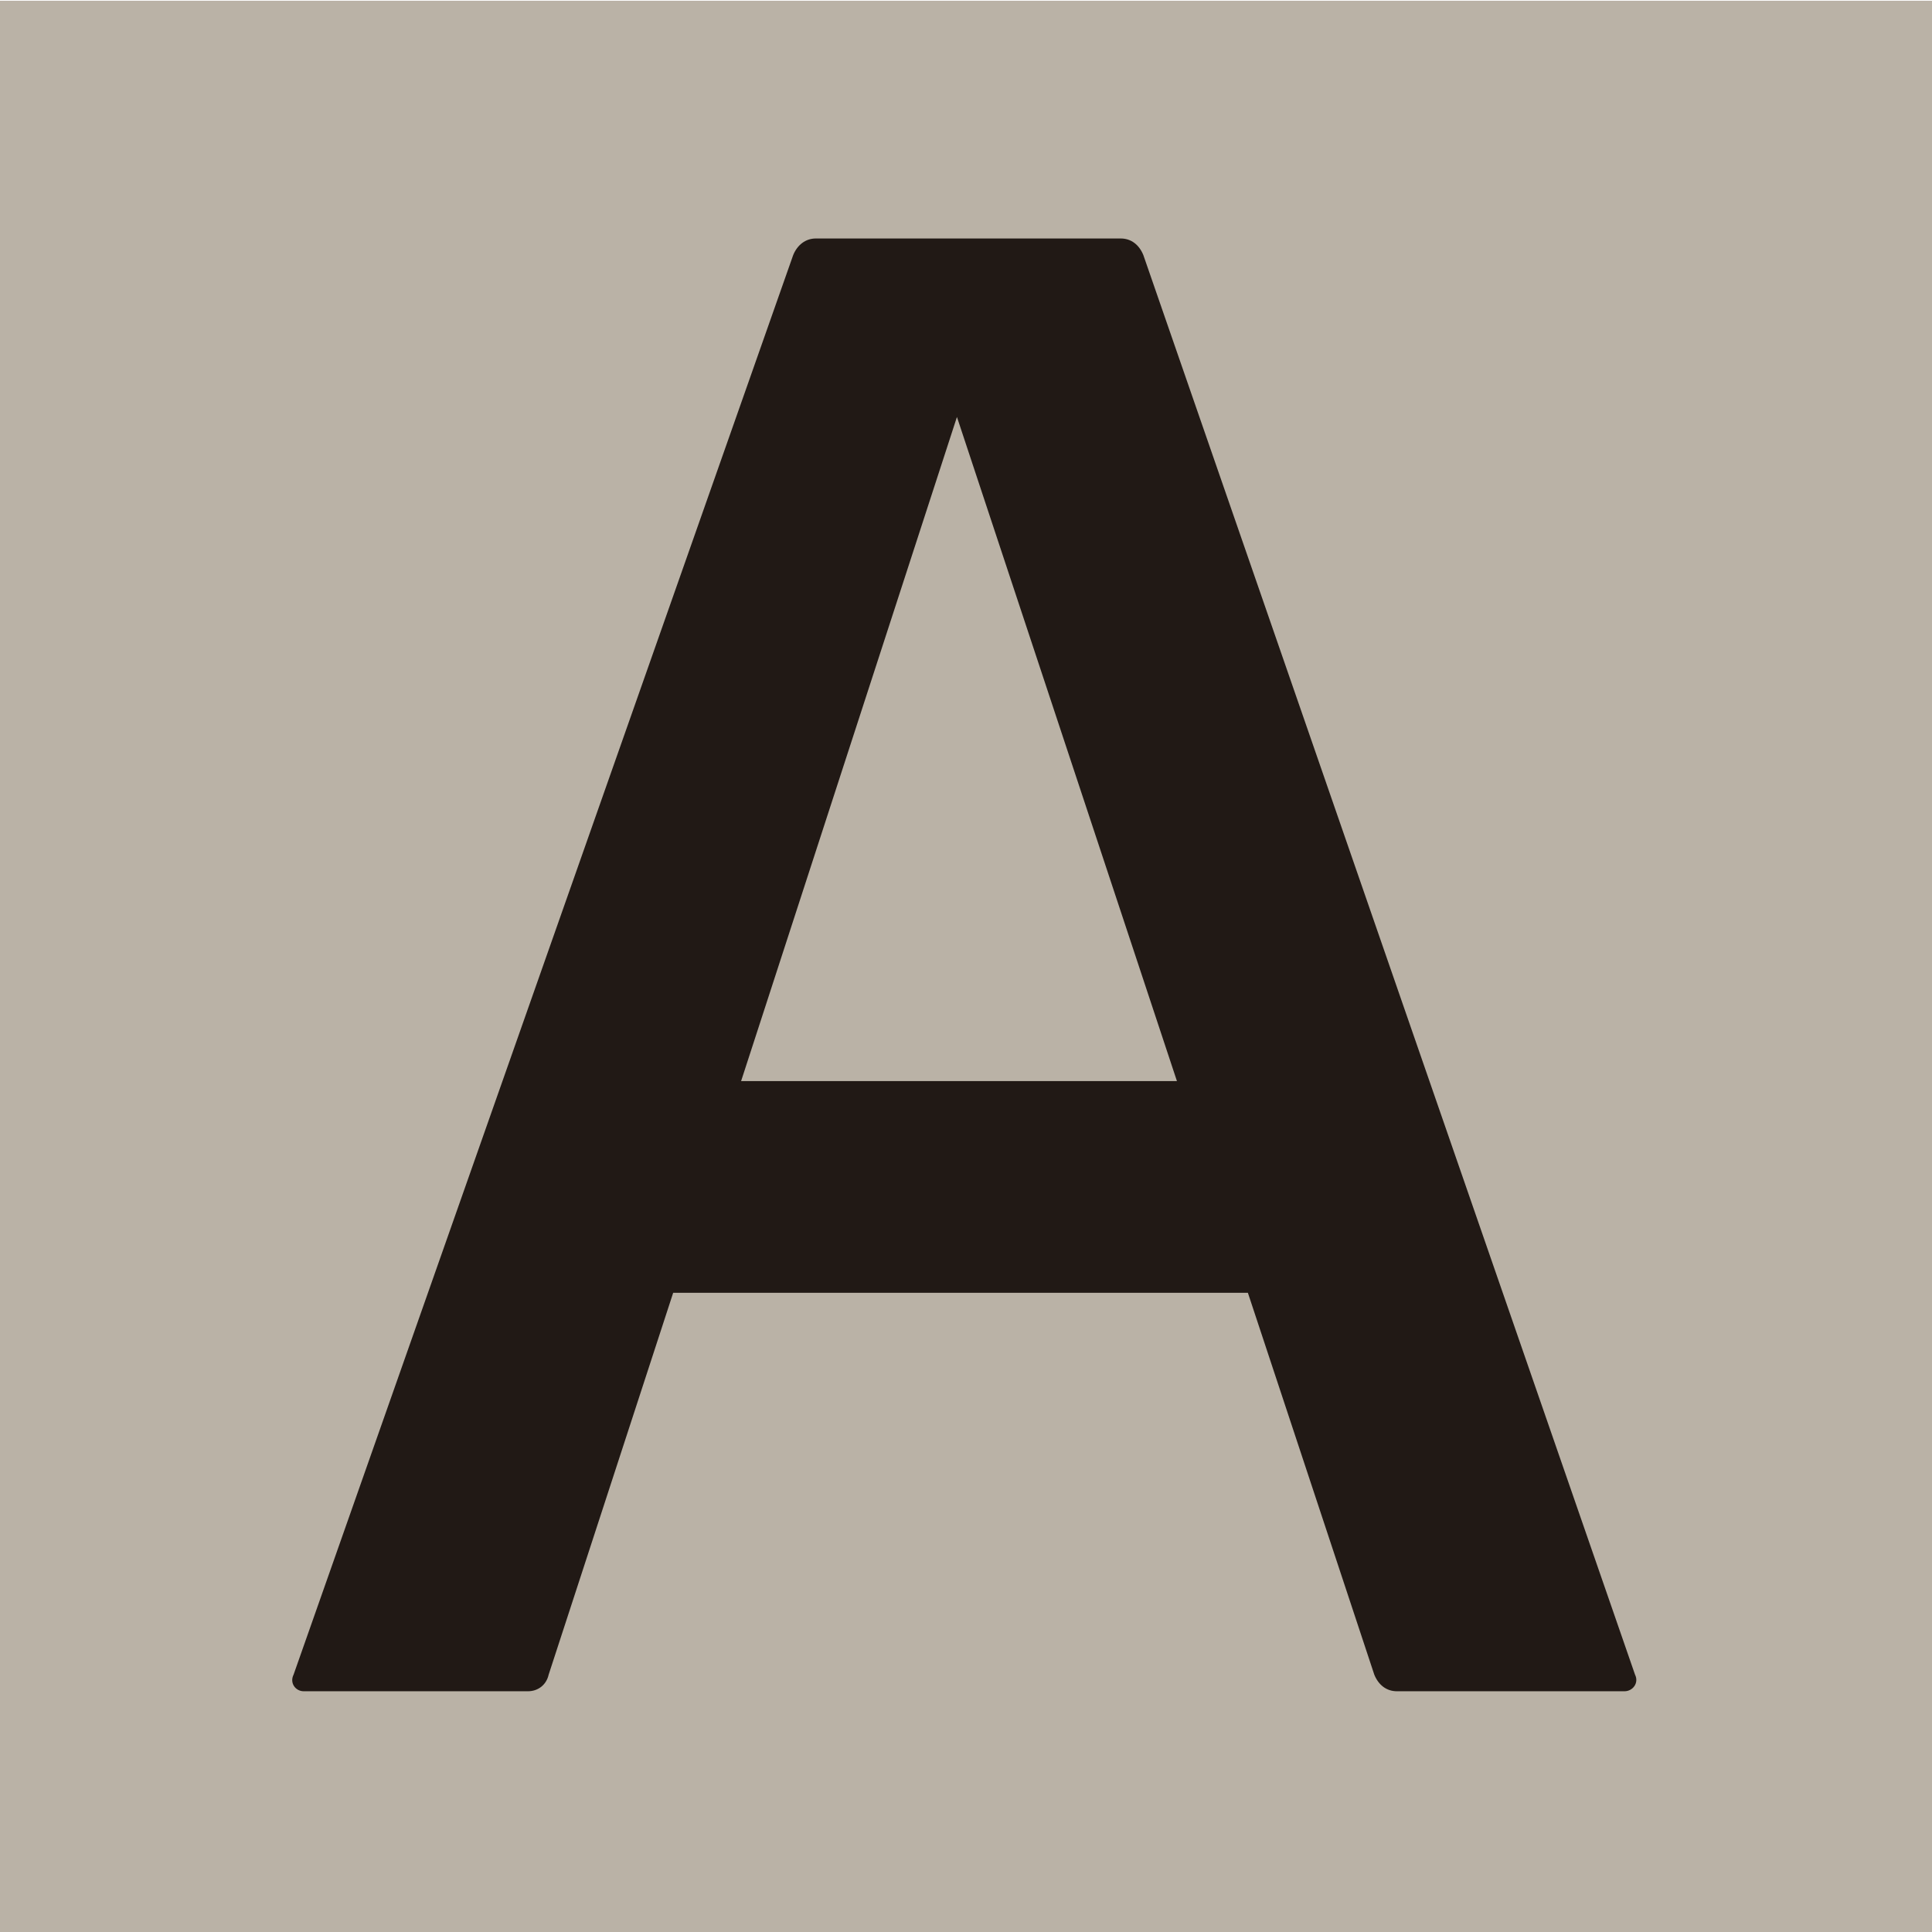 <svg xmlns="http://www.w3.org/2000/svg" id="Camada_1" viewBox="0 0 512 512"><defs><style>      .st0 {        fill: #bab2a6;      }      .st1 {        fill: #211915;      }    </style></defs><rect class="st0" x="0" y=".2" width="512" height="512"></rect><path class="st1" d="M370.2,448.2c-2.8,0-4.9-1.7-6-4.4l-33.5-101.2h-152.3l-33,101.2c-.6,2.7-2.8,4.4-5.5,4.4h-59.4c-2.2,0-3.8-2.2-2.7-4.4L210.2,67.6c1.1-2.7,3.3-4.4,6-4.4h80.8c2.8,0,4.9,1.7,6,4.4l130.3,376.2c1.1,2.2-.6,4.4-2.8,4.4h-60.5ZM311.9,286.5l-58.3-176-57.2,176h115.5Z"></path></svg>